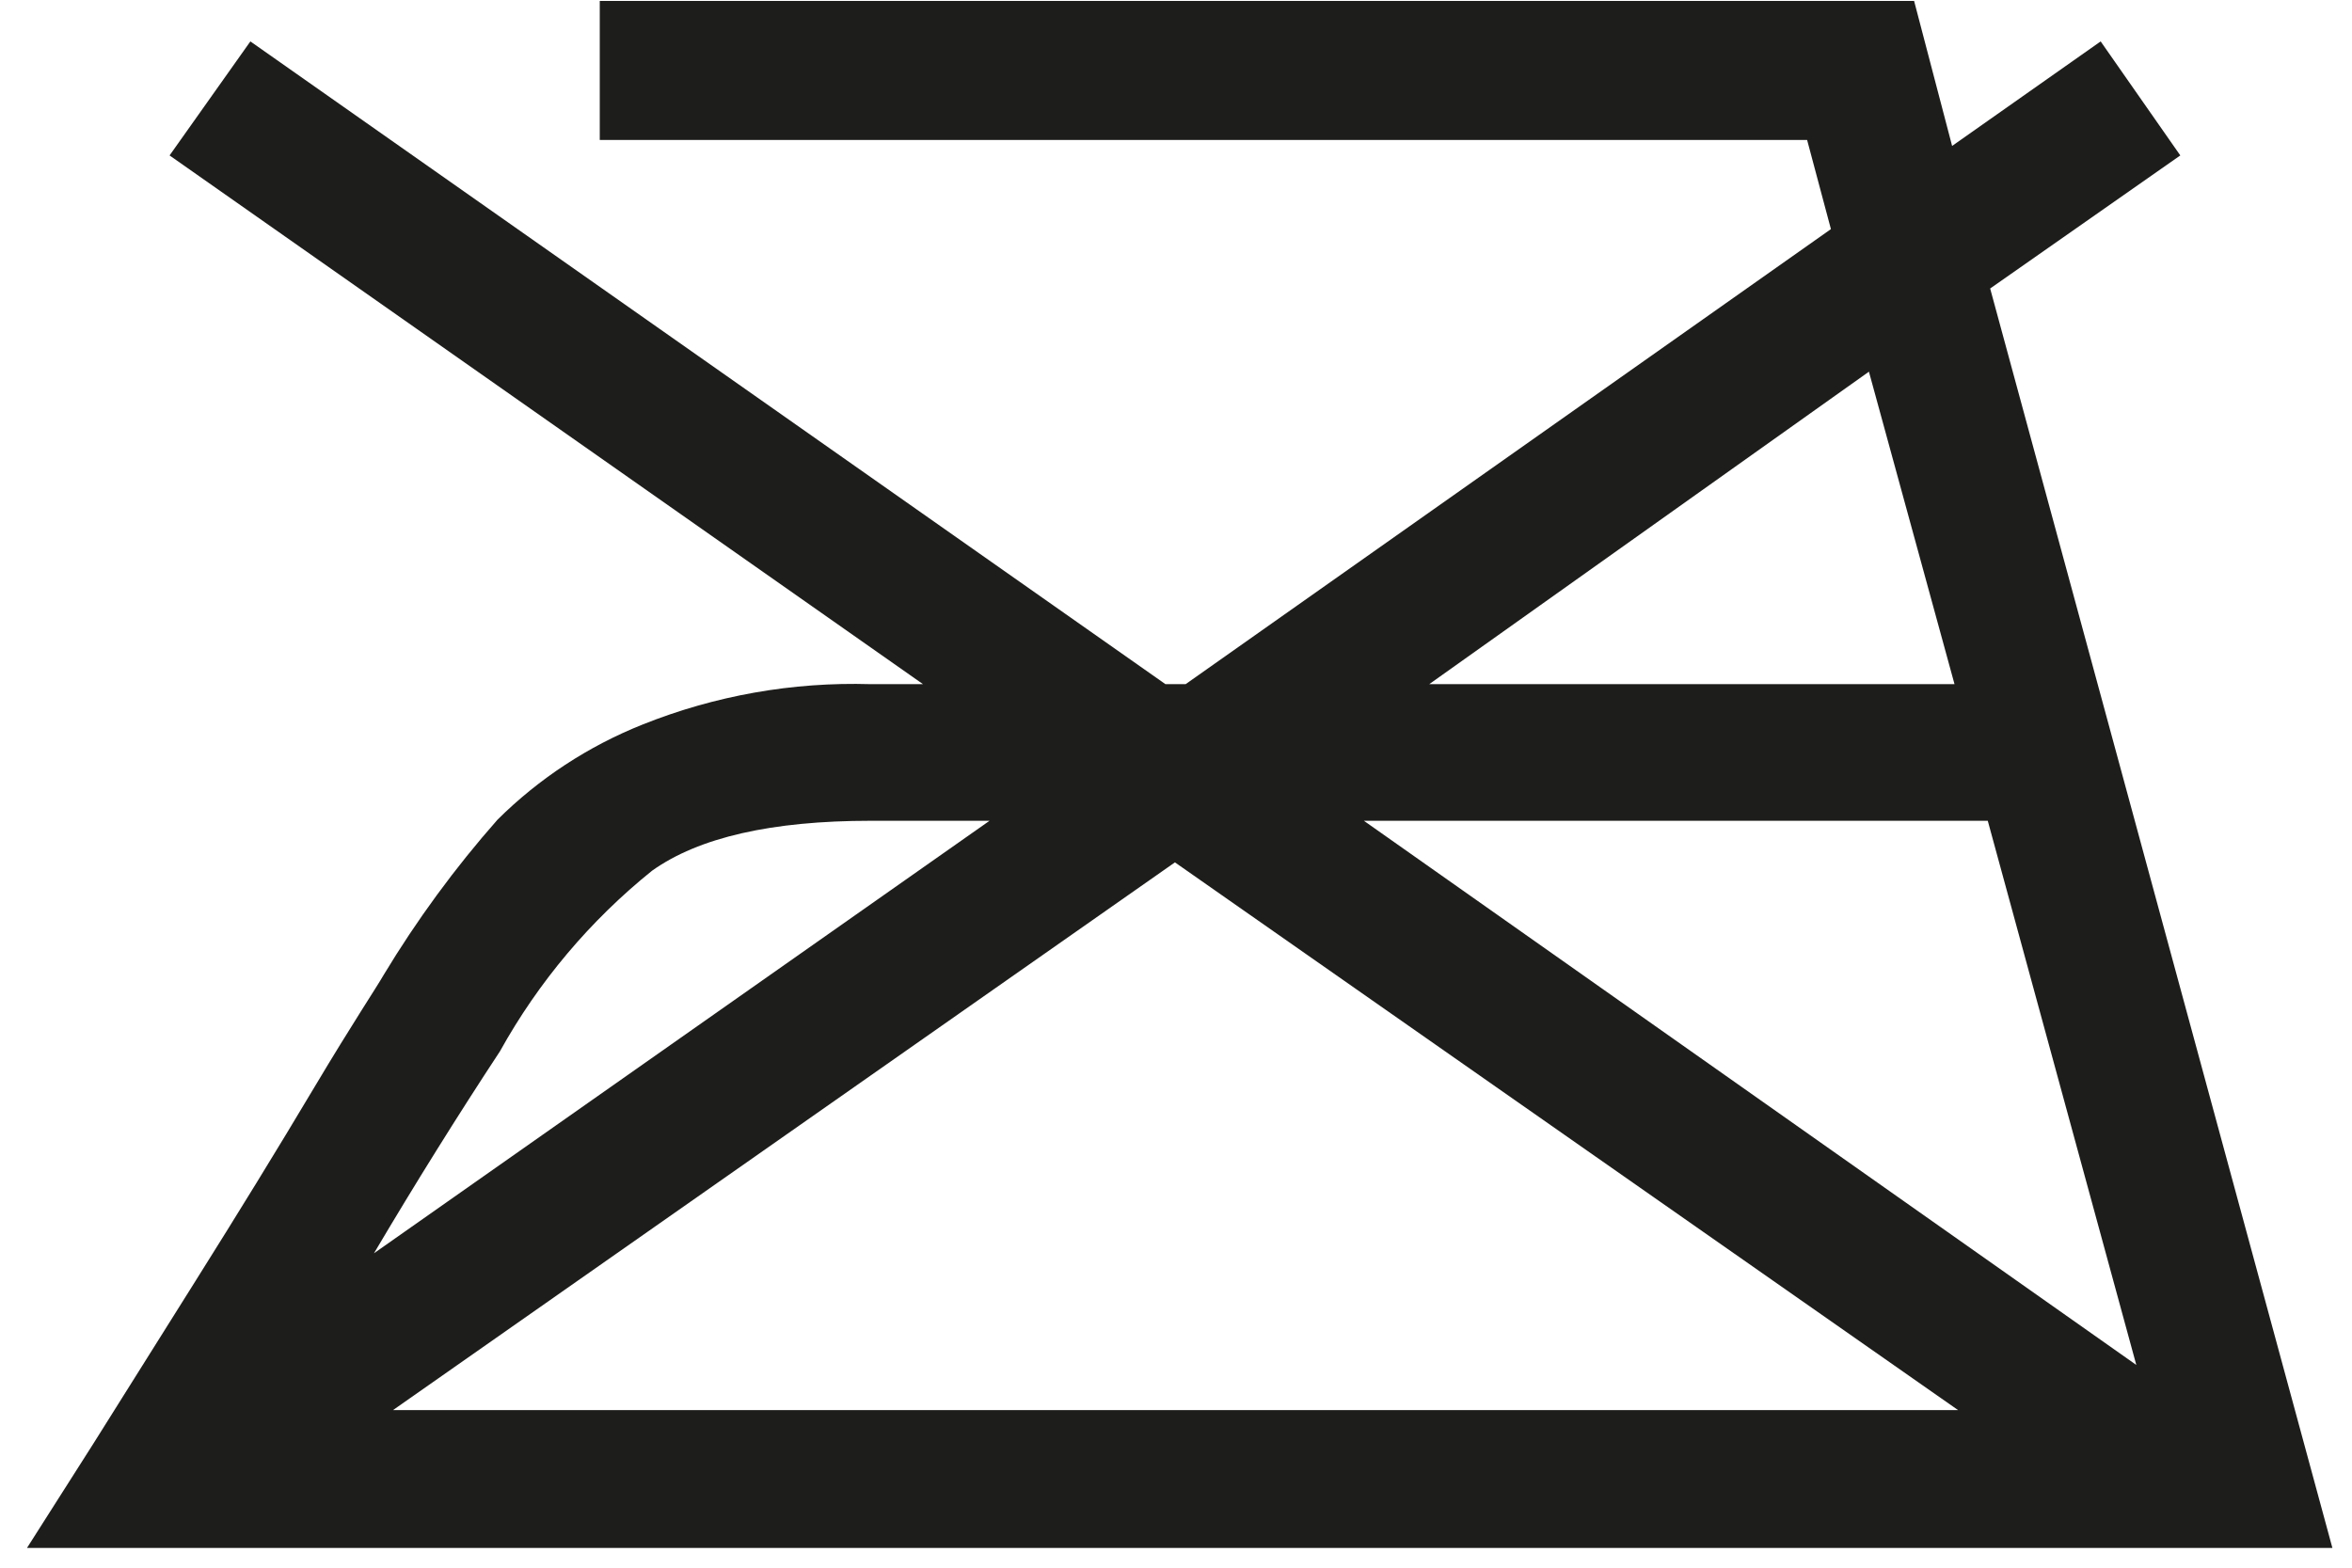 <svg width="51" height="34" viewBox="0 0 51 34" fill="none" xmlns="http://www.w3.org/2000/svg">
<path d="M43.154 6.257L50.575 33.572H0.585L2.028 31.304L4.244 27.774C5.139 26.35 6.003 24.946 6.821 23.573C7.639 22.201 8.18 21.39 8.315 21.151C9.037 19.954 9.864 18.824 10.789 17.776C11.688 16.884 12.757 16.183 13.933 15.714C15.504 15.085 17.188 14.787 18.88 14.838H20.014L3.677 3.371L5.429 0.898L25.271 14.838H25.709L39.701 4.969L39.185 3.036H13.005V0.021H41.505L42.329 3.165L45.55 0.898L47.277 3.371L43.154 6.257ZM18.88 17.801C16.733 17.801 15.152 18.162 14.139 18.884C12.797 19.964 11.677 21.294 10.841 22.8C9.913 24.211 9.005 25.667 8.109 27.181L21.457 17.801H18.88ZM25.477 18.703L8.522 30.582H42.458L25.477 18.703ZM29.574 17.801L46.323 29.603L43.102 17.801H29.574ZM42.381 14.838L40.525 8.061L30.991 14.838H42.381Z" fill="#1D1D1B"/>
</svg>
